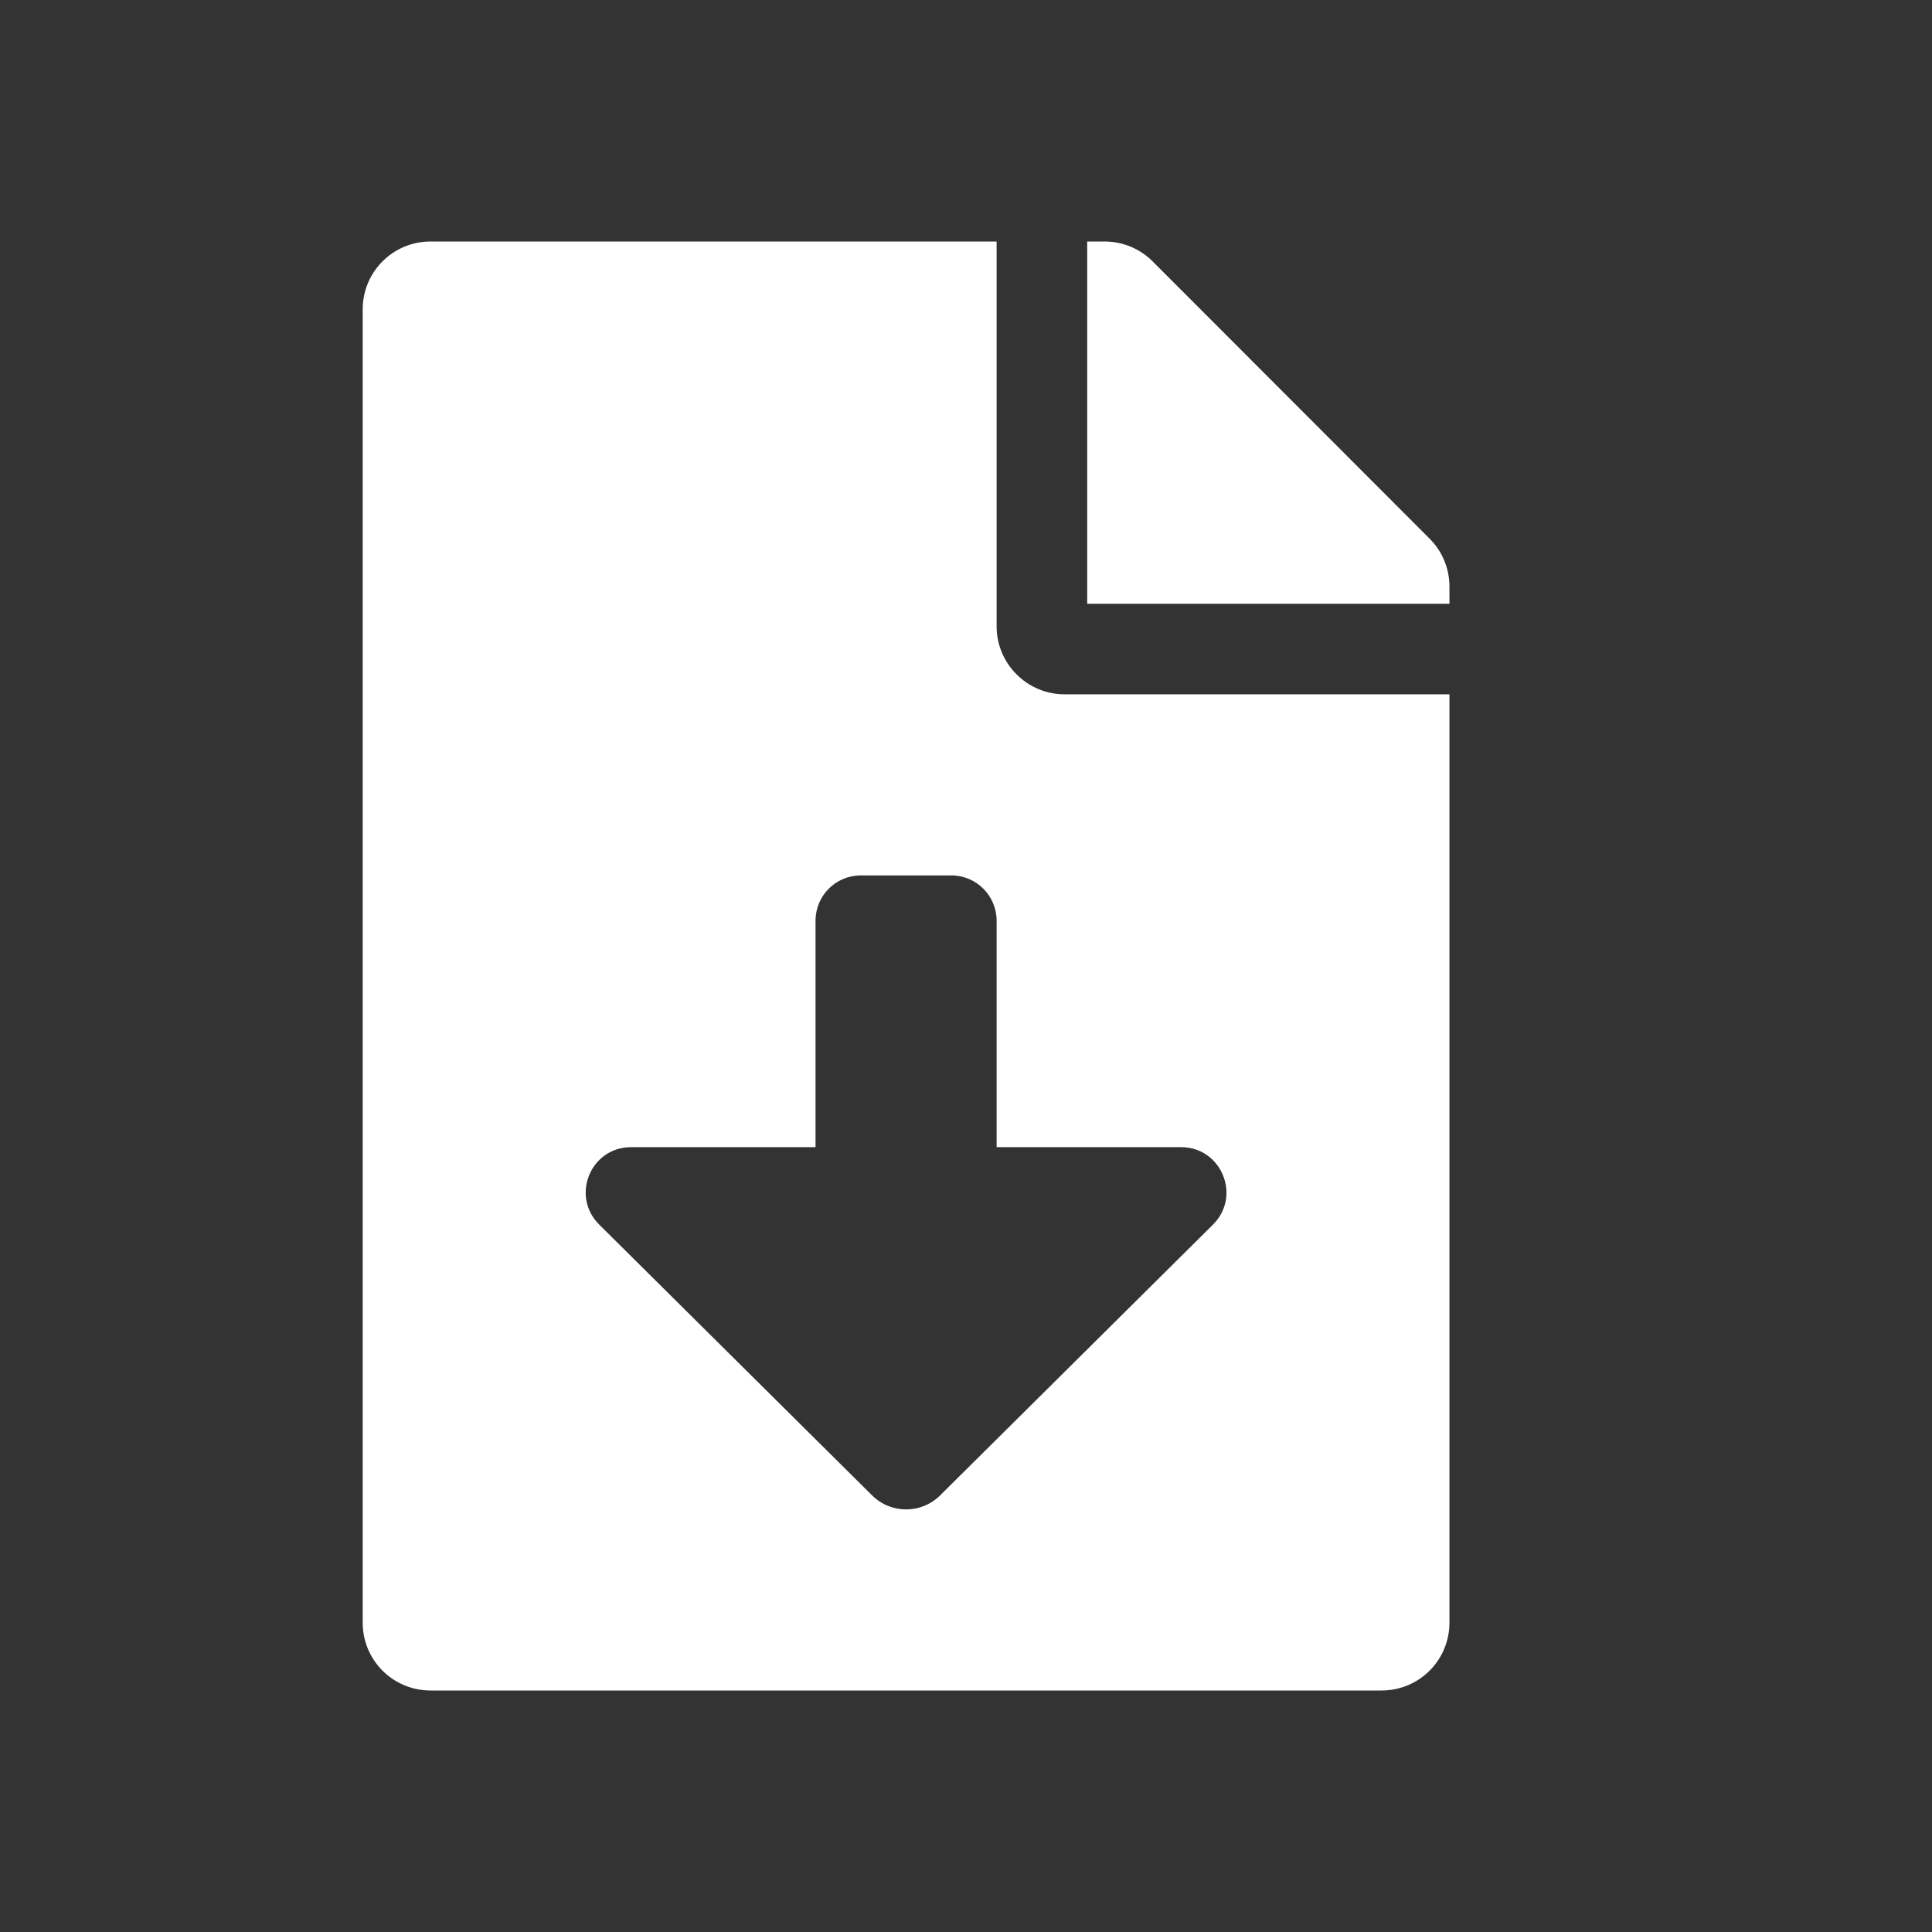 <svg width="26" height="26" viewBox="0 0 26 26" fill="none" xmlns="http://www.w3.org/2000/svg">
<rect x="0" y="0" width="26" height="26" fill="#333333" stroke="none"/>
<path d="M13.412 8.43V3.25H5.795C5.288 3.25 4.881 3.658 4.881 4.164V21.836C4.881 22.343 5.288 22.75 5.795 22.75H18.592C19.098 22.75 19.506 22.343 19.506 21.836V9.344H14.326C13.823 9.344 13.412 8.932 13.412 8.43ZM16.324 16.48L12.652 20.124C12.398 20.376 11.989 20.376 11.736 20.124L8.064 16.48C7.677 16.096 7.948 15.438 8.492 15.438H10.975V12.391C10.975 12.054 11.247 11.781 11.584 11.781H12.803C13.139 11.781 13.412 12.054 13.412 12.391V15.438H15.895C16.438 15.438 16.71 16.096 16.324 16.48ZM19.239 7.249L15.511 3.517C15.339 3.345 15.107 3.25 14.863 3.25H14.631V8.125H19.506V7.893C19.506 7.653 19.411 7.42 19.239 7.249Z" fill="white"/>
</svg>

